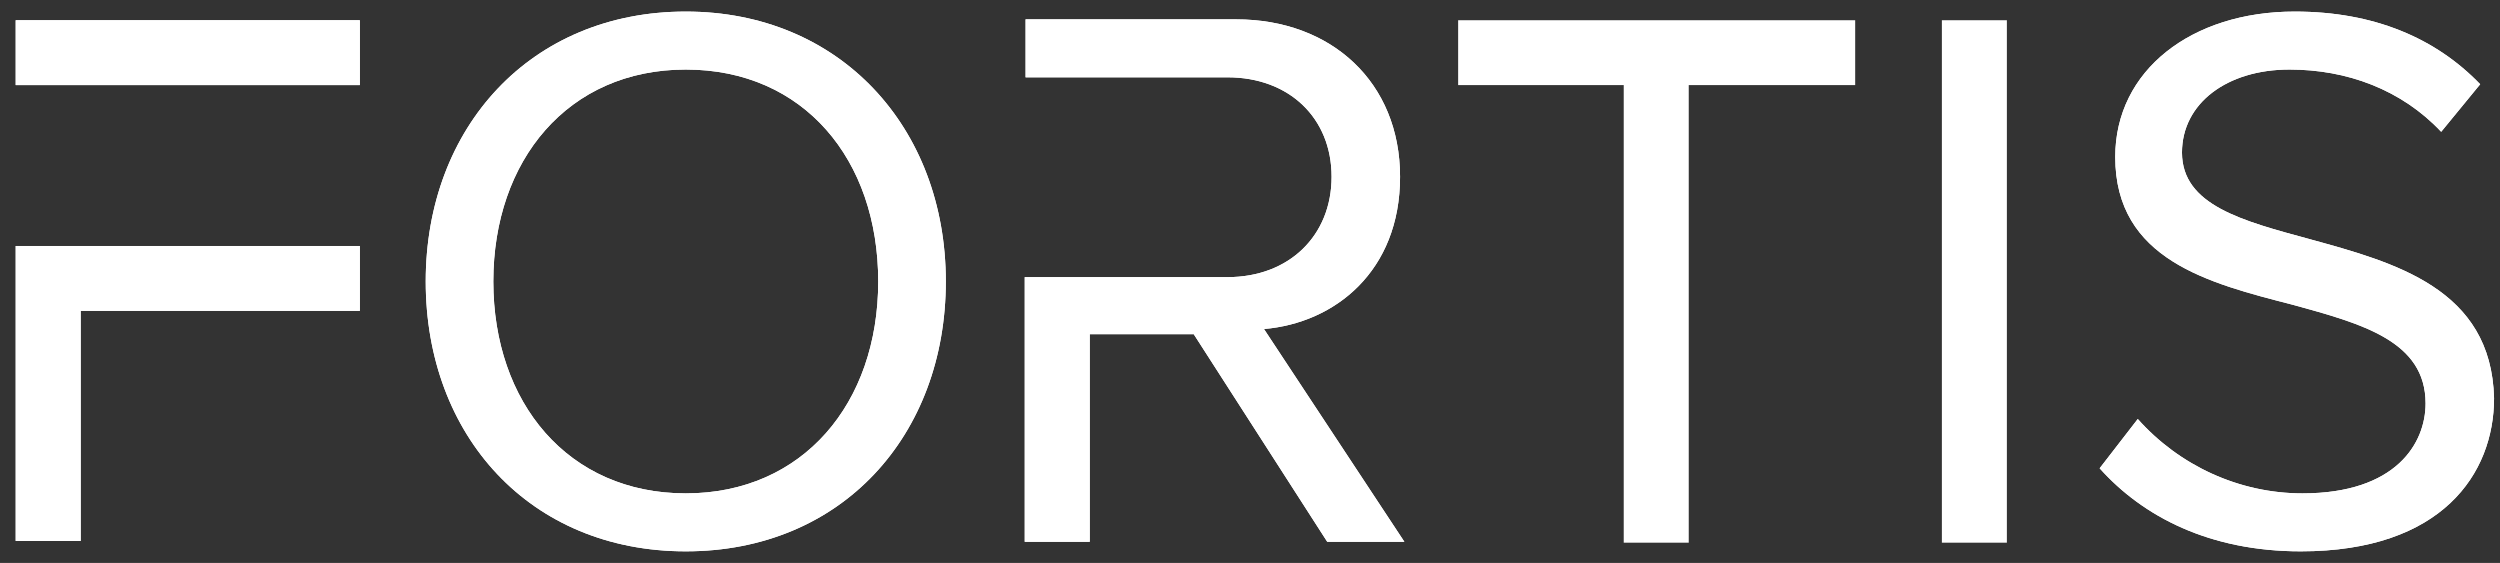 <?xml version="1.0" encoding="UTF-8"?>
<svg xmlns="http://www.w3.org/2000/svg" width="151" height="34" viewBox="0 0 151 34" fill="none">
  <rect x="0" y="0" width="151" height="34" fill="#333333" stroke="none"/>
  <path d="M0.947 1.222V5.14H21.734V1.222H0.947ZM0.947 14.858V32.674H4.874V18.776H21.734V14.858H0.947Z" fill="white"></path>
  <path d="M0.947 1.222V5.14H21.734V1.222H0.947ZM0.947 14.858V32.674H4.874V18.776H21.734V14.858H0.947Z" fill="white"></path>
  <path d="M41.421 0.699C32.048 0.699 25.713 7.7 25.713 17C25.713 26.3 31.996 33.301 41.421 33.301C50.845 33.301 57.128 26.3 57.128 17C57.128 7.7 50.74 0.699 41.421 0.699ZM41.421 29.8C34.3 29.8 29.797 24.314 29.797 17C29.797 9.686 34.3 4.2 41.421 4.2C48.541 4.2 53.044 9.633 53.044 17C53.044 24.367 48.489 29.8 41.421 29.8Z" fill="white"></path>
  <path d="M41.421 0.699C32.048 0.699 25.713 7.7 25.713 17C25.713 26.3 31.996 33.301 41.421 33.301C50.845 33.301 57.128 26.3 57.128 17C57.128 7.7 50.74 0.699 41.421 0.699ZM41.421 29.8C34.3 29.8 29.797 24.314 29.797 17C29.797 9.686 34.3 4.2 41.421 4.2C48.541 4.2 53.044 9.633 53.044 17C53.044 24.367 48.489 29.8 41.421 29.8Z" fill="white"></path>
  <path d="M76.344 19.873C80.638 19.508 84.564 16.373 84.564 10.678C84.564 4.983 80.428 1.169 74.669 1.169H61.945V4.67H74.145C77.862 4.67 80.428 7.125 80.428 10.678C80.428 14.231 77.862 16.739 74.145 16.739H61.893V32.726H65.82V20.187H72.103L80.166 32.726H84.826L76.344 19.873Z" fill="white"></path>
  <path d="M76.344 19.873C80.638 19.508 84.564 16.373 84.564 10.678C84.564 4.983 80.428 1.169 74.669 1.169H61.945V4.67H74.145C77.862 4.67 80.428 7.125 80.428 10.678C80.428 14.231 77.862 16.739 74.145 16.739H61.893V32.726H65.82V20.187H72.103L80.166 32.726H84.826L76.344 19.873Z" fill="white"></path>
  <path d="M139.489 14.44C135.457 13.343 131.792 12.402 131.792 9.215C131.792 6.237 134.515 4.2 138.284 4.2C141.74 4.2 145.039 5.401 147.447 7.961L149.803 5.088C147.133 2.319 143.416 0.699 138.599 0.699C132.368 0.699 127.76 4.252 127.76 9.477C127.76 15.694 133.415 17.105 138.494 18.411C142.683 19.56 146.505 20.605 146.505 24.367C146.505 26.77 144.725 29.8 139.07 29.8C135.248 29.8 131.635 28.128 129.122 25.307L126.818 28.285C129.436 31.211 133.467 33.301 138.965 33.301C147.5 33.301 150.641 28.599 150.641 24.053C150.484 17.418 144.62 15.851 139.489 14.44Z" fill="white"></path>
  <path d="M139.489 14.44C135.457 13.343 131.792 12.402 131.792 9.215C131.792 6.237 134.515 4.2 138.284 4.2C141.74 4.2 145.039 5.401 147.447 7.961L149.803 5.088C147.133 2.319 143.416 0.699 138.599 0.699C132.368 0.699 127.76 4.252 127.76 9.477C127.76 15.694 133.415 17.105 138.494 18.411C142.683 19.56 146.505 20.605 146.505 24.367C146.505 26.77 144.725 29.8 139.07 29.8C135.248 29.8 131.635 28.128 129.122 25.307L126.818 28.285C129.436 31.211 133.467 33.301 138.965 33.301C147.5 33.301 150.641 28.599 150.641 24.053C150.484 17.418 144.62 15.851 139.489 14.44Z" fill="white"></path>
  <path d="M112.053 1.222V5.14H102V32.778H98.073V5.14H88.072V1.222H112.053Z" fill="white"></path>
  <path d="M121.215 1.222H117.289V32.778H121.215V1.222Z" fill="white"></path>
</svg>

